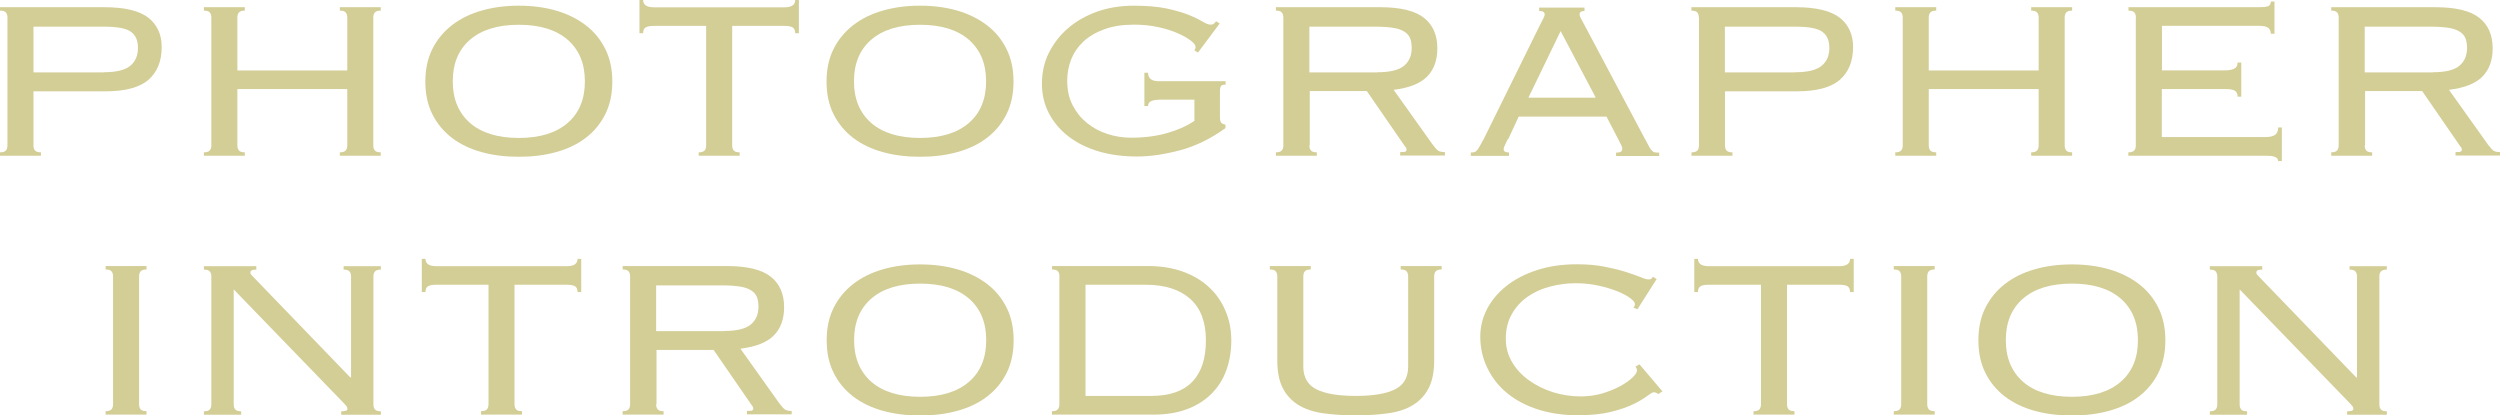 <?xml version="1.0" encoding="UTF-8"?>
<svg id="_レイヤー_2" data-name="レイヤー 2" xmlns="http://www.w3.org/2000/svg" viewBox="0 0 197.9 32.88">
  <defs>
    <style>
      .cls-1 {
        fill: #d3cd96;
      }
    </style>
  </defs>
  <g id="_デザイン" data-name="デザイン">
    <g>
      <path class="cls-1" d="M.59,1.38c0-.16-.04-.29-.12-.39-.08-.1-.24-.15-.47-.15v-.27h8.25c1.62,0,2.78.28,3.49.83.7.55,1.06,1.33,1.06,2.32,0,1.12-.35,1.98-1.04,2.59-.7.61-1.84.92-3.43.92H2.65v4.29c0,.16.04.29.12.39.08.1.24.15.47.15v.27H0v-.27c.23,0,.38-.05.47-.15.08-.1.12-.23.12-.39V1.38ZM8.2,5.72c1,0,1.7-.17,2.11-.51.41-.34.61-.81.61-1.41s-.18-1.01-.55-1.28c-.37-.28-1.09-.41-2.17-.41H2.65v3.62h5.55Z"/>
      <path class="cls-1" d="M29.55,11.52c0,.16.04.29.12.39.08.1.24.15.47.15v.27h-3.24v-.27c.23,0,.38-.05.47-.15.08-.1.12-.23.12-.39v-4.47h-8.7v4.47c0,.16.04.29.12.39.08.1.24.15.47.15v.27h-3.24v-.27c.23,0,.38-.05.47-.15.08-.1.12-.23.12-.39V1.38c0-.16-.04-.29-.12-.39-.08-.1-.24-.15-.47-.15v-.27h3.24v.27c-.23,0-.38.05-.47.15-.08.1-.12.23-.12.39v4.2h8.7V1.38c0-.16-.04-.29-.12-.39-.08-.1-.24-.15-.47-.15v-.27h3.24v.27c-.23,0-.38.05-.47.15-.08.1-.12.23-.12.39v10.14Z"/>
      <path class="cls-1" d="M41.07.45c1.06,0,2.05.13,2.95.39.9.26,1.68.65,2.35,1.16s1.18,1.14,1.55,1.89c.37.74.55,1.6.55,2.57s-.18,1.82-.55,2.57c-.37.74-.88,1.37-1.55,1.88-.66.51-1.45.88-2.35,1.13-.9.25-1.88.37-2.95.37s-2.05-.12-2.95-.37c-.9-.25-1.68-.62-2.35-1.13-.66-.51-1.18-1.13-1.55-1.88-.37-.74-.55-1.6-.55-2.57s.18-1.82.55-2.57c.37-.74.88-1.37,1.55-1.89s1.44-.9,2.35-1.16c.9-.26,1.88-.39,2.95-.39ZM41.07,1.96c-1.67,0-2.96.4-3.87,1.19-.91.79-1.36,1.89-1.36,3.29s.46,2.49,1.36,3.29c.91.79,2.2,1.19,3.87,1.19s2.96-.4,3.87-1.19c.91-.79,1.36-1.89,1.36-3.29s-.45-2.49-1.36-3.29c-.91-.79-2.2-1.19-3.87-1.19Z"/>
      <path class="cls-1" d="M55.31,12.06c.23,0,.38-.05.47-.15.08-.1.12-.23.12-.39V2.05h-4.13c-.31,0-.53.04-.66.12-.13.08-.2.23-.2.46h-.29V0h.29c0,.39.29.58.86.58h10.32c.57,0,.86-.19.86-.58h.29v2.63h-.29c0-.22-.07-.38-.2-.46-.13-.08-.35-.12-.66-.12h-4.13v9.47c0,.16.04.29.12.39.08.1.24.15.47.15v.27h-3.24v-.27Z"/>
      <path class="cls-1" d="M72.83.45c1.06,0,2.05.13,2.95.39.9.26,1.68.65,2.35,1.16s1.18,1.14,1.55,1.89c.37.74.55,1.6.55,2.57s-.18,1.82-.55,2.57c-.37.74-.88,1.37-1.55,1.88-.66.51-1.45.88-2.35,1.13-.9.25-1.88.37-2.95.37s-2.05-.12-2.95-.37c-.9-.25-1.68-.62-2.35-1.13-.66-.51-1.18-1.13-1.55-1.88-.37-.74-.55-1.6-.55-2.57s.18-1.82.55-2.57c.37-.74.88-1.37,1.55-1.89s1.44-.9,2.35-1.16c.9-.26,1.88-.39,2.95-.39ZM72.83,1.96c-1.67,0-2.96.4-3.87,1.19-.91.79-1.36,1.89-1.36,3.29s.46,2.49,1.36,3.29c.91.79,2.2,1.19,3.87,1.19s2.96-.4,3.87-1.19c.91-.79,1.36-1.89,1.36-3.29s-.45-2.49-1.36-3.29c-.91-.79-2.2-1.19-3.87-1.19Z"/>
      <path class="cls-1" d="M91.74,7.9c-.57,0-.86.16-.86.49h-.29v-2.63h.29c0,.45.29.67.86.67h5.28v.27c-.18,0-.3.03-.36.1-.06.07-.09.23-.09.48v1.94c0,.25.03.42.1.49.07.07.18.13.34.16v.27c-1.18.85-2.39,1.44-3.62,1.76-1.24.33-2.37.49-3.4.49s-2.08-.13-3-.4-1.71-.66-2.38-1.17c-.67-.51-1.2-1.13-1.57-1.84-.38-.71-.56-1.5-.56-2.37s.18-1.69.55-2.43c.37-.74.88-1.4,1.52-1.95s1.41-.99,2.3-1.31c.88-.31,1.85-.47,2.9-.47s1.93.08,2.64.23c.71.16,1.3.33,1.76.52.46.19.81.37,1.07.52.25.16.46.23.6.23.13,0,.23-.03.28-.08.06-.05.11-.12.16-.19l.29.18-1.72,2.3-.29-.18c.06-.06.1-.15.1-.27,0-.13-.12-.3-.37-.49-.25-.19-.59-.39-1.02-.58-.43-.19-.95-.36-1.54-.49-.59-.13-1.23-.2-1.92-.2-.92,0-1.71.12-2.38.37-.67.24-1.22.57-1.66.98-.43.41-.75.88-.96,1.41-.21.53-.31,1.1-.31,1.69,0,.73.14,1.37.43,1.93.29.56.66,1.02,1.13,1.4.47.38,1,.67,1.61.87.61.2,1.24.3,1.89.3,1.08,0,2.05-.13,2.9-.38.85-.25,1.55-.57,2.11-.95v-1.68h-2.83Z"/>
      <path class="cls-1" d="M103.65,11.52c0,.16.04.29.12.39.08.1.24.15.47.15v.27h-3.24v-.27c.23,0,.38-.05.47-.15.08-.1.12-.23.12-.39V1.38c0-.16-.04-.29-.12-.39-.08-.1-.24-.15-.47-.15v-.27h8.23c1.62,0,2.78.28,3.49.84s1.06,1.37,1.06,2.42c0,.94-.27,1.68-.81,2.23-.54.55-1.42.9-2.65,1.05l3.1,4.35c.18.24.32.39.43.47.11.07.28.11.53.11v.27h-3.54v-.27c.21,0,.35-.01.41-.04.06-.03.09-.08.09-.16,0-.09-.04-.17-.12-.25l-3.02-4.38h-4.52v4.29ZM109.03,5.72c1,0,1.7-.17,2.11-.51.41-.34.61-.81.61-1.41,0-.3-.04-.55-.12-.76-.08-.21-.23-.38-.44-.52-.21-.14-.5-.25-.87-.31s-.84-.1-1.41-.1h-5.26v3.62h5.38Z"/>
      <path class="cls-1" d="M119.37,10.99c-.07.13-.14.28-.22.45-.08.16-.12.29-.12.38,0,.16.14.25.42.25v.27h-3.02v-.27c.1,0,.18,0,.26-.02.07-.01.14-.06.21-.13.07-.07.14-.18.22-.32.08-.14.19-.33.32-.57l4.45-9.02c.13-.25.23-.44.29-.57.07-.13.1-.23.1-.3,0-.18-.15-.27-.44-.27v-.27h3.59v.27c-.26,0-.39.09-.39.27,0,.09.04.2.12.35.08.14.19.34.32.59l4.72,8.89c.15.27.26.48.34.63.08.15.16.26.23.33.07.07.15.12.23.13.08.02.2.02.34.02v.27h-3.41v-.27c.2,0,.33-.03.39-.08.07-.05.1-.13.1-.23,0-.07-.02-.15-.06-.23-.04-.08-.13-.26-.26-.52l-.93-1.79h-6.95l-.83,1.79ZM126.32,7.73l-2.78-5.27-2.55,5.27h5.33Z"/>
      <path class="cls-1" d="M134.48,1.38c0-.16-.04-.29-.12-.39-.08-.1-.24-.15-.47-.15v-.27h8.25c1.62,0,2.78.28,3.49.83.7.55,1.06,1.33,1.06,2.32,0,1.12-.35,1.98-1.04,2.59-.7.61-1.84.92-3.43.92h-5.67v4.29c0,.16.04.29.12.39.08.1.24.15.47.15v.27h-3.24v-.27c.23,0,.38-.05.47-.15.08-.1.12-.23.12-.39V1.38ZM142.09,5.72c1,0,1.7-.17,2.11-.51.41-.34.61-.81.61-1.41s-.18-1.01-.55-1.28c-.37-.28-1.09-.41-2.17-.41h-5.55v3.62h5.55Z"/>
      <path class="cls-1" d="M163.44,11.52c0,.16.04.29.12.39.08.1.24.15.47.15v.27h-3.24v-.27c.23,0,.38-.05.47-.15.08-.1.12-.23.12-.39v-4.47h-8.7v4.47c0,.16.04.29.12.39.08.1.24.15.47.15v.27h-3.24v-.27c.23,0,.38-.05.47-.15.08-.1.12-.23.12-.39V1.38c0-.16-.04-.29-.12-.39-.08-.1-.24-.15-.47-.15v-.27h3.24v.27c-.23,0-.38.05-.47.15-.08.1-.12.23-.12.39v4.2h8.7V1.38c0-.16-.04-.29-.12-.39-.08-.1-.24-.15-.47-.15v-.27h3.24v.27c-.23,0-.38.05-.47.15-.08.1-.12.23-.12.39v10.14Z"/>
      <path class="cls-1" d="M169.08,1.38c0-.16-.04-.29-.12-.39-.08-.1-.24-.15-.47-.15v-.27h10.29c.42,0,.7-.03.81-.1.11-.07.17-.18.17-.35h.29v2.55h-.29c0-.19-.07-.35-.2-.46s-.38-.17-.76-.17h-7.66v3.53h4.99c.29,0,.54-.04.72-.13.19-.09.28-.25.28-.49h.29v2.7h-.29c0-.22-.07-.38-.22-.47-.15-.09-.39-.13-.74-.13h-5.04v3.8h8.2c.34,0,.6-.06.76-.17.16-.11.25-.31.25-.59h.29v2.66h-.29c0-.28-.29-.42-.86-.42h-11v-.27c.23,0,.38-.05.47-.15.08-.1.12-.23.12-.39V1.38Z"/>
      <path class="cls-1" d="M187.19,11.52c0,.16.04.29.12.39.08.1.24.15.47.15v.27h-3.24v-.27c.23,0,.38-.05.47-.15.08-.1.12-.23.12-.39V1.38c0-.16-.04-.29-.12-.39-.08-.1-.24-.15-.47-.15v-.27h8.23c1.62,0,2.78.28,3.49.84s1.06,1.37,1.06,2.42c0,.94-.27,1.68-.81,2.23-.54.55-1.42.9-2.65,1.05l3.1,4.35c.18.24.32.39.43.47.11.07.28.11.53.11v.27h-3.54v-.27c.21,0,.35-.01.41-.04.06-.03.09-.08.09-.16,0-.09-.04-.17-.12-.25l-3.02-4.38h-4.52v4.29ZM192.57,5.72c1,0,1.7-.17,2.11-.51.41-.34.61-.81.61-1.41,0-.3-.04-.55-.12-.76-.08-.21-.23-.38-.44-.52-.21-.14-.5-.25-.87-.31s-.84-.1-1.41-.1h-5.26v3.62h5.38Z"/>
      <path class="cls-1" d="M8.36,32.55c.23,0,.38-.05.47-.15.08-.1.12-.23.12-.39v-10.14c0-.16-.04-.29-.12-.39-.08-.1-.24-.15-.47-.15v-.27h3.24v.27c-.23,0-.38.05-.47.15-.08.1-.12.23-.12.39v10.14c0,.16.04.29.12.39.08.1.24.15.47.15v.27h-3.24v-.27Z"/>
      <path class="cls-1" d="M27.79,29.87v-7.99c0-.16-.04-.29-.12-.39-.08-.1-.24-.15-.47-.15v-.27h2.95v.27c-.23,0-.38.05-.47.15-.08.1-.12.23-.12.39v10.14c0,.16.04.29.12.39.08.1.24.15.47.15v.27h-3.14v-.27c.33,0,.49-.06.49-.18,0-.1-.03-.19-.1-.26s-.11-.12-.15-.17l-8.75-9.04v9.11c0,.16.04.29.12.39.08.1.24.15.47.15v.27h-2.95v-.27c.23,0,.38-.05.47-.15.08-.1.12-.23.12-.39v-10.14c0-.16-.04-.29-.12-.39-.08-.1-.24-.15-.47-.15v-.27h4.15v.27c-.18,0-.3.02-.37.06-.07.04-.1.1-.1.19,0,.04.02.09.06.15.04.05.09.1.14.15l7.71,7.99h.05Z"/>
      <path class="cls-1" d="M38.08,32.55c.23,0,.38-.05.47-.15.08-.1.12-.23.12-.39v-9.47h-4.13c-.31,0-.53.04-.66.12-.13.08-.2.23-.2.46h-.29v-2.63h.29c0,.39.29.58.86.58h10.32c.57,0,.86-.19.86-.58h.29v2.63h-.29c0-.22-.07-.38-.2-.46-.13-.08-.35-.12-.66-.12h-4.13v9.47c0,.16.04.29.12.39.08.1.24.15.47.15v.27h-3.24v-.27Z"/>
      <path class="cls-1" d="M51.94,32.01c0,.16.04.29.12.39.08.1.24.15.47.15v.27h-3.24v-.27c.23,0,.38-.05.47-.15.08-.1.12-.23.12-.39v-10.14c0-.16-.04-.29-.12-.39-.08-.1-.24-.15-.47-.15v-.27h8.23c1.62,0,2.78.28,3.49.84s1.06,1.37,1.06,2.42c0,.94-.27,1.68-.81,2.23-.54.55-1.42.9-2.65,1.05l3.1,4.35c.18.24.32.39.43.47.11.07.28.11.53.11v.27h-3.54v-.27c.21,0,.35-.01.41-.04.06-.03.09-.08.09-.16,0-.09-.04-.17-.12-.25l-3.02-4.38h-4.52v4.29ZM57.32,26.2c1,0,1.7-.17,2.11-.51.41-.34.61-.81.61-1.41,0-.3-.04-.55-.12-.76-.08-.21-.23-.38-.44-.52-.21-.14-.5-.25-.87-.31s-.84-.1-1.41-.1h-5.26v3.62h5.38Z"/>
      <path class="cls-1" d="M72.84,20.93c1.06,0,2.05.13,2.95.39.9.26,1.68.65,2.35,1.16s1.18,1.14,1.55,1.89c.37.74.55,1.6.55,2.57s-.18,1.82-.55,2.57c-.37.74-.88,1.37-1.55,1.88-.66.51-1.45.88-2.35,1.13-.9.25-1.88.37-2.95.37s-2.05-.12-2.95-.37c-.9-.25-1.68-.62-2.35-1.13-.66-.51-1.18-1.13-1.55-1.88-.37-.74-.55-1.6-.55-2.57s.18-1.82.55-2.57c.37-.74.88-1.37,1.55-1.89s1.44-.9,2.35-1.16c.9-.26,1.88-.39,2.95-.39ZM72.84,22.45c-1.67,0-2.96.4-3.87,1.19-.91.79-1.36,1.89-1.36,3.29s.46,2.49,1.36,3.29c.91.79,2.2,1.19,3.87,1.19s2.96-.4,3.87-1.19c.91-.79,1.36-1.89,1.36-3.29s-.45-2.49-1.36-3.29c-.91-.79-2.2-1.19-3.87-1.19Z"/>
      <path class="cls-1" d="M83.87,21.87c0-.16-.04-.29-.12-.39-.08-.1-.24-.15-.47-.15v-.27h7.61c1.01,0,1.93.15,2.74.44s1.5.7,2.06,1.22c.57.52,1,1.14,1.31,1.86.31.72.47,1.51.47,2.36s-.13,1.63-.39,2.36c-.26.72-.65,1.34-1.17,1.86-.52.52-1.15.93-1.92,1.22-.76.29-1.64.44-2.64.44h-8.08v-.27c.23,0,.38-.05.47-.15.08-.1.12-.23.12-.39v-10.14ZM91.14,31.34c1.44,0,2.52-.37,3.24-1.12.72-.74,1.08-1.84,1.08-3.28s-.41-2.54-1.24-3.28c-.83-.74-2-1.12-3.52-1.12h-4.77v8.8h5.21Z"/>
      <path class="cls-1" d="M101.11,21.87c0-.16-.04-.29-.12-.39-.08-.1-.24-.15-.47-.15v-.27h3.24v.27c-.23,0-.38.05-.47.15-.08.1-.12.23-.12.39v7.15c0,.85.35,1.45,1.04,1.8.7.35,1.73.52,3.11.52s2.41-.17,3.11-.52c.7-.35,1.04-.95,1.04-1.8v-7.15c0-.16-.04-.29-.12-.39-.08-.1-.24-.15-.47-.15v-.27h3.24v.27c-.23,0-.38.05-.47.15-.08.1-.12.23-.12.39v6.65c0,.89-.14,1.62-.43,2.19-.29.57-.7,1.01-1.23,1.34-.53.33-1.18.55-1.95.66-.77.11-1.64.17-2.6.17s-1.83-.06-2.6-.17c-.77-.11-1.42-.33-1.95-.66-.53-.33-.94-.77-1.23-1.34-.29-.57-.43-1.3-.43-2.19v-6.65Z"/>
      <path class="cls-1" d="M131.27,31.21c-.1-.1-.22-.16-.37-.16-.08,0-.25.1-.5.29s-.61.41-1.08.64c-.47.23-1.06.44-1.78.62-.72.18-1.6.27-2.63.27-1.15,0-2.19-.15-3.14-.45-.95-.3-1.76-.73-2.44-1.28s-1.21-1.22-1.58-1.99c-.38-.77-.57-1.6-.57-2.51,0-.76.18-1.48.53-2.17.35-.68.86-1.29,1.52-1.82.66-.53,1.47-.95,2.41-1.26s2-.47,3.18-.47c.82,0,1.55.06,2.19.19.64.13,1.2.26,1.67.41.47.15.86.29,1.17.41.3.13.51.19.63.19.13,0,.21-.02.25-.06.03-.04.07-.09.12-.15l.29.18-1.52,2.39-.32-.13c.08-.07.12-.17.12-.29s-.12-.27-.37-.46c-.25-.19-.58-.36-1.01-.54-.43-.17-.92-.32-1.5-.45-.57-.13-1.19-.19-1.84-.19s-1.31.09-1.98.26c-.66.17-1.25.43-1.77.79s-.94.81-1.26,1.37c-.33.56-.49,1.22-.49,1.99,0,.67.17,1.28.5,1.84s.78,1.04,1.34,1.44c.56.4,1.19.71,1.9.94.71.22,1.45.33,2.2.33.59,0,1.15-.08,1.68-.23.53-.16,1-.35,1.41-.57.41-.22.74-.45.98-.68.25-.23.37-.42.37-.57,0-.13-.04-.24-.12-.31l.32-.18,1.82,2.14-.32.2Z"/>
      <path class="cls-1" d="M138.81,32.55c.23,0,.38-.05.47-.15.08-.1.12-.23.12-.39v-9.47h-4.13c-.31,0-.53.04-.66.12-.13.08-.2.23-.2.46h-.29v-2.63h.29c0,.39.29.58.86.58h10.32c.57,0,.86-.19.86-.58h.29v2.63h-.29c0-.22-.07-.38-.2-.46-.13-.08-.35-.12-.66-.12h-4.13v9.47c0,.16.04.29.12.39.08.1.24.15.47.15v.27h-3.24v-.27Z"/>
      <path class="cls-1" d="M149.91,32.55c.23,0,.38-.05.47-.15.08-.1.12-.23.12-.39v-10.14c0-.16-.04-.29-.12-.39-.08-.1-.24-.15-.47-.15v-.27h3.24v.27c-.23,0-.38.05-.47.15-.08.1-.12.23-.12.39v10.14c0,.16.04.29.12.39.08.1.24.15.47.15v.27h-3.24v-.27Z"/>
      <path class="cls-1" d="M164.01,20.93c1.06,0,2.05.13,2.95.39.9.26,1.68.65,2.35,1.16s1.18,1.14,1.55,1.89c.37.74.55,1.6.55,2.57s-.18,1.82-.55,2.57c-.37.74-.88,1.37-1.55,1.88-.66.51-1.45.88-2.35,1.13-.9.25-1.88.37-2.95.37s-2.05-.12-2.95-.37c-.9-.25-1.68-.62-2.35-1.13-.66-.51-1.18-1.13-1.55-1.88-.37-.74-.55-1.6-.55-2.57s.18-1.82.55-2.57c.37-.74.88-1.37,1.55-1.89s1.44-.9,2.35-1.16c.9-.26,1.88-.39,2.95-.39ZM164.01,22.45c-1.67,0-2.96.4-3.87,1.19-.91.79-1.36,1.89-1.36,3.29s.46,2.49,1.36,3.29c.91.79,2.2,1.19,3.87,1.19s2.96-.4,3.87-1.19c.91-.79,1.36-1.89,1.36-3.29s-.45-2.49-1.36-3.29c-.91-.79-2.2-1.19-3.87-1.19Z"/>
      <path class="cls-1" d="M186.58,29.87v-7.99c0-.16-.04-.29-.12-.39-.08-.1-.24-.15-.47-.15v-.27h2.95v.27c-.23,0-.38.05-.47.15-.08.1-.12.23-.12.39v10.14c0,.16.04.29.12.39.08.1.24.15.47.15v.27h-3.14v-.27c.33,0,.49-.06.49-.18,0-.1-.03-.19-.1-.26s-.11-.12-.15-.17l-8.75-9.04v9.11c0,.16.04.29.12.39.08.1.24.15.47.15v.27h-2.95v-.27c.23,0,.38-.05.47-.15.08-.1.12-.23.12-.39v-10.14c0-.16-.04-.29-.12-.39-.08-.1-.24-.15-.47-.15v-.27h4.15v.27c-.18,0-.3.02-.37.06-.07.04-.1.1-.1.19,0,.04.02.09.06.15.04.05.09.1.14.15l7.71,7.99h.05Z"/>
    </g>
  </g>
</svg>